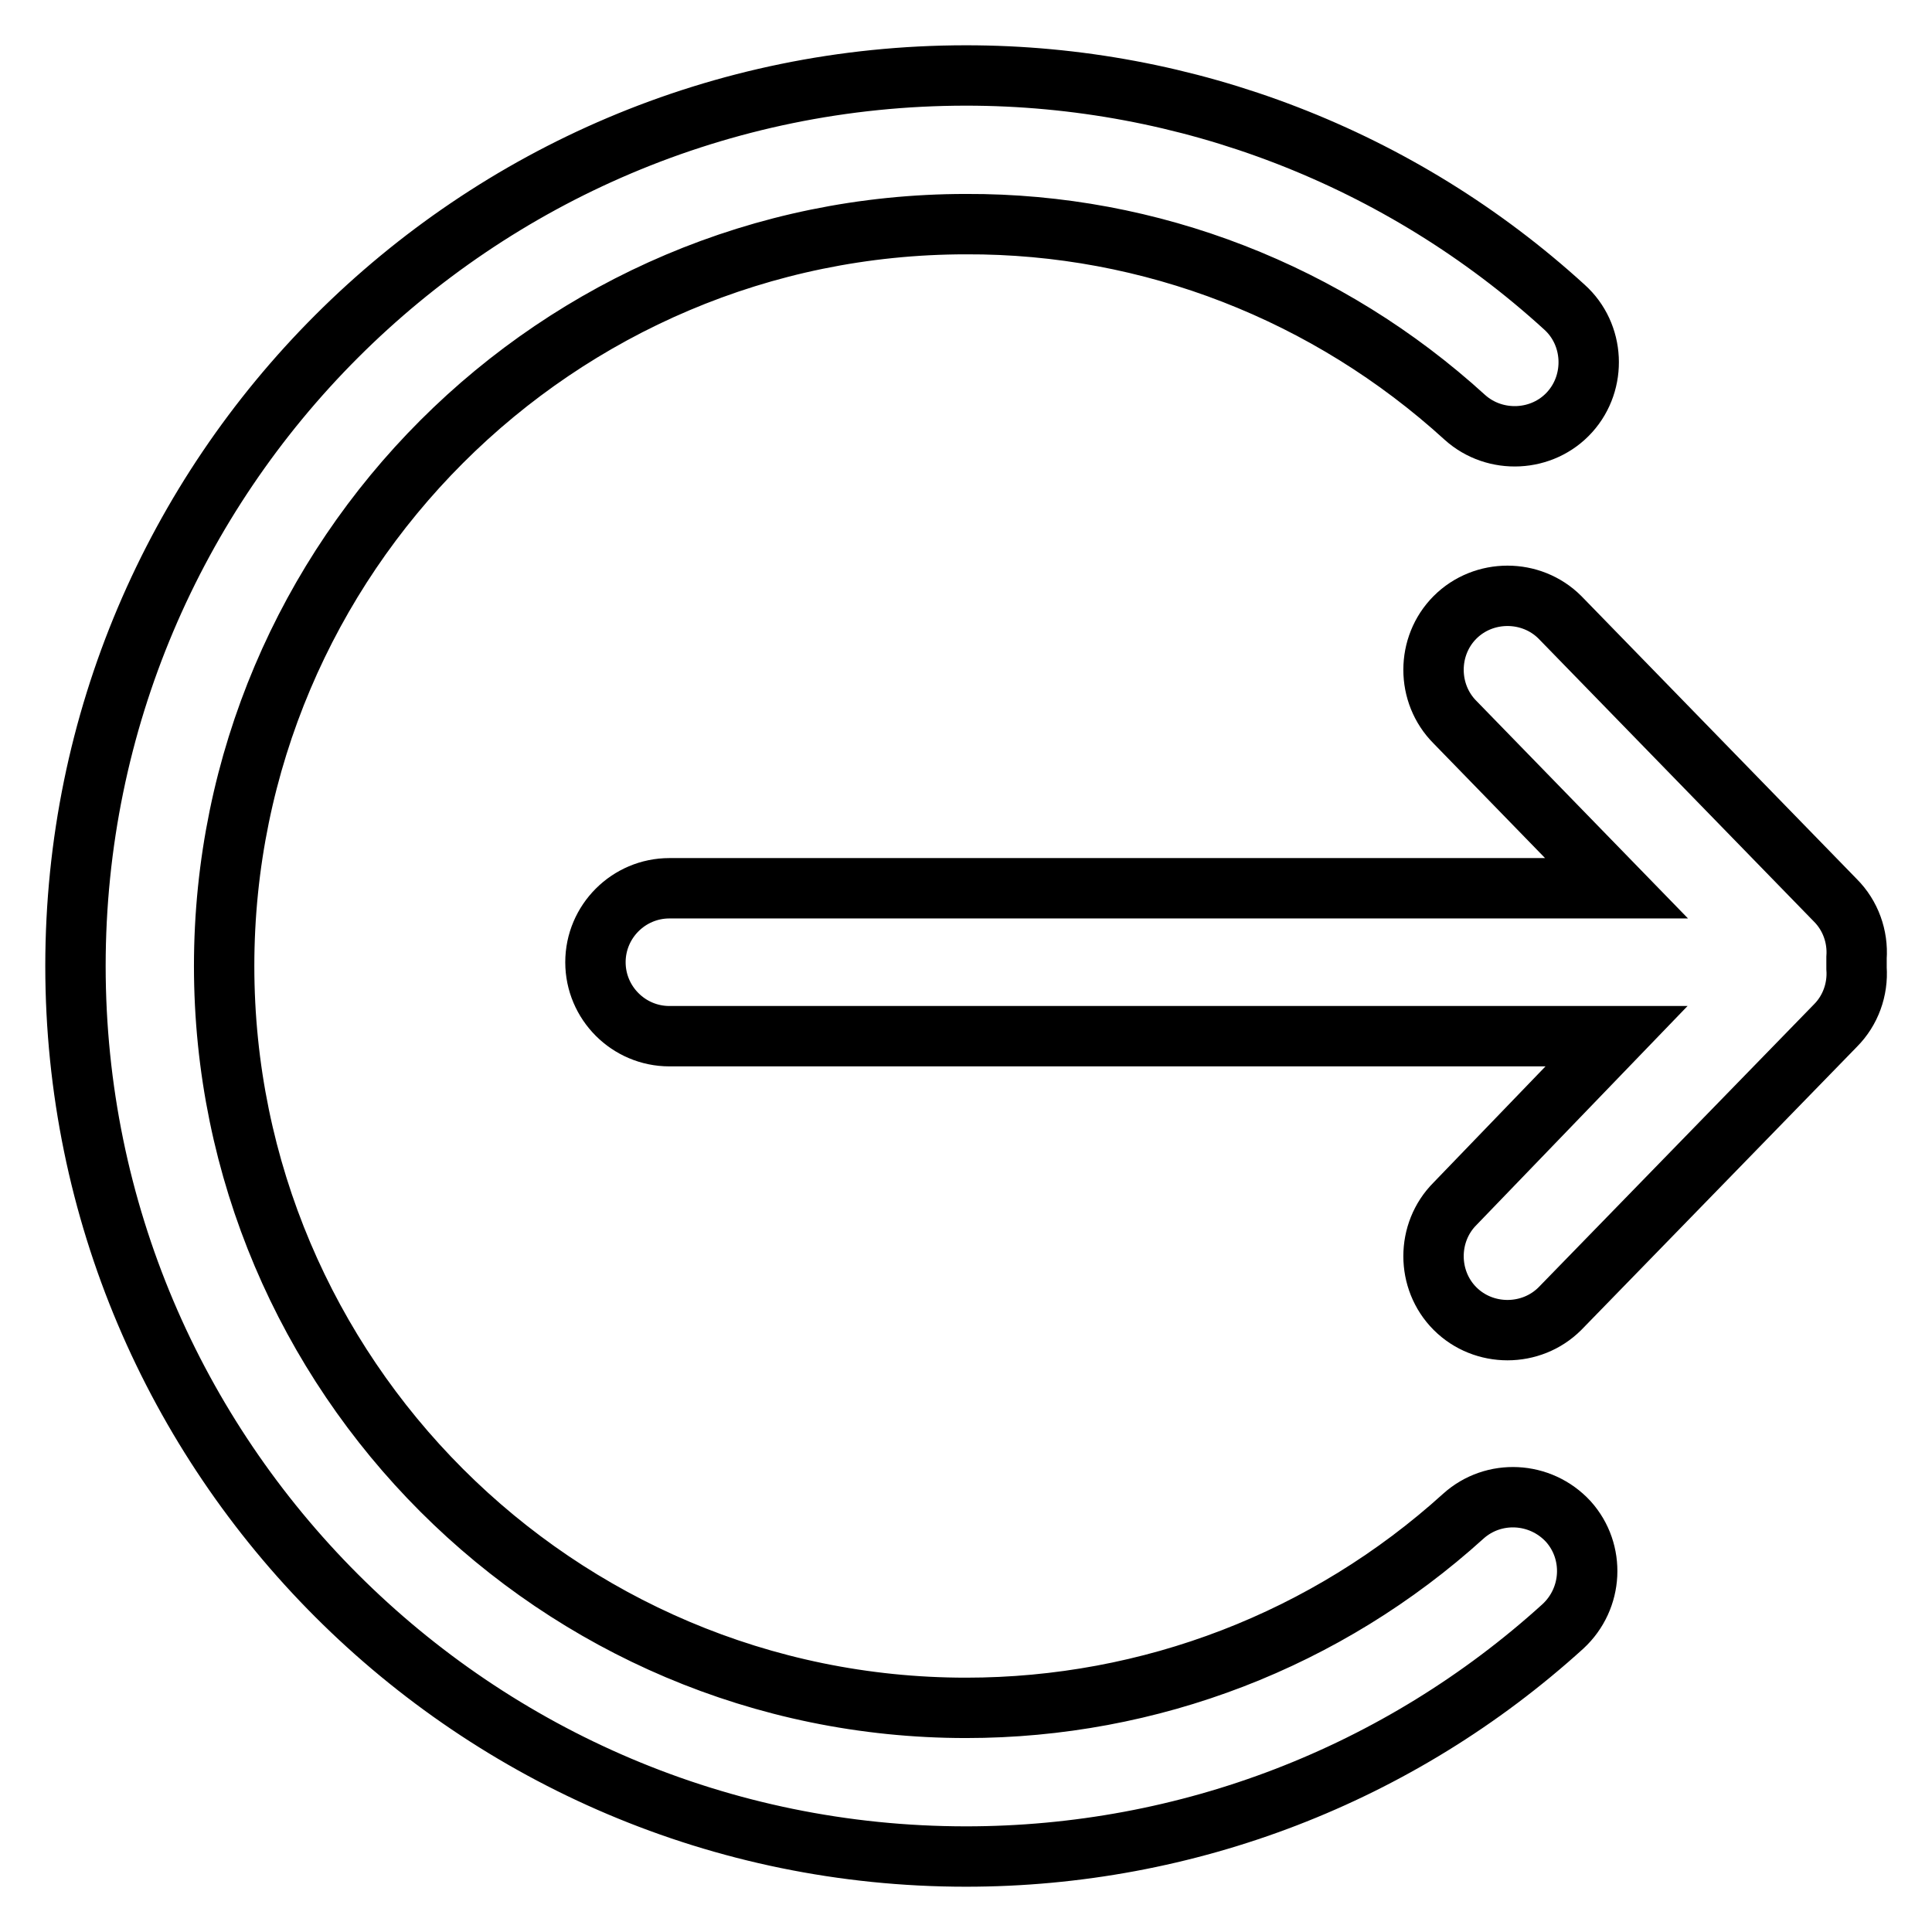 <?xml version="1.0" encoding="utf-8"?>
<!-- Svg Vector Icons : http://www.onlinewebfonts.com/icon -->
<!DOCTYPE svg PUBLIC "-//W3C//DTD SVG 1.1//EN" "http://www.w3.org/Graphics/SVG/1.1/DTD/svg11.dtd">
<svg version="1.1" xmlns="http://www.w3.org/2000/svg" xmlns:xlink="http://www.w3.org/1999/xlink" x="0px" y="0px" viewBox="0 0 256 256" enable-background="new 0 0 256 256" xml:space="preserve">
<g> <path stroke-width="8" fill-opacity="0" stroke="#000000"  d="M128,246c-65.1,0-118-52.9-118-118C10,62.9,62.9,10,128,10c29.3,0,57.6,10.9,79.3,30.7 c4,3.6,4.3,9.9,0.7,13.9c0,0,0,0,0,0c-3.6,4-9.9,4.3-13.9,0.7C176,38.8,152.5,29.6,128,29.7c-54.2,0-98.3,44.1-98.3,98.3 c0,54.2,44.1,98.3,98.3,98.3c24.4,0,47.8-9,65.9-25.4c4-3.6,10.2-3.3,13.9,0.7c0,0,0,0,0,0c3.6,4,3.3,10.2-0.7,13.9c0,0,0,0,0,0 C185.4,235.2,157.3,246,128,246 M214.2,137.3H88.7c-5.4,0-9.8-4.4-9.8-9.8c0-5.4,4.4-9.8,9.8-9.8h125.5l-21.4-22 c-3.8-3.8-3.8-10.1,0-13.9c3.8-3.8,10.1-3.8,13.9,0l36.5,37.5c2,2,3,4.8,2.8,7.6c0,0.5,0,0.9,0,1.4c0.2,2.8-0.8,5.6-2.8,7.6 l-36.5,37.5c-3.8,3.8-10.1,3.8-13.9,0c-3.8-3.8-3.8-10.1,0-13.9L214.2,137.3L214.2,137.3z"/></g>
</svg>